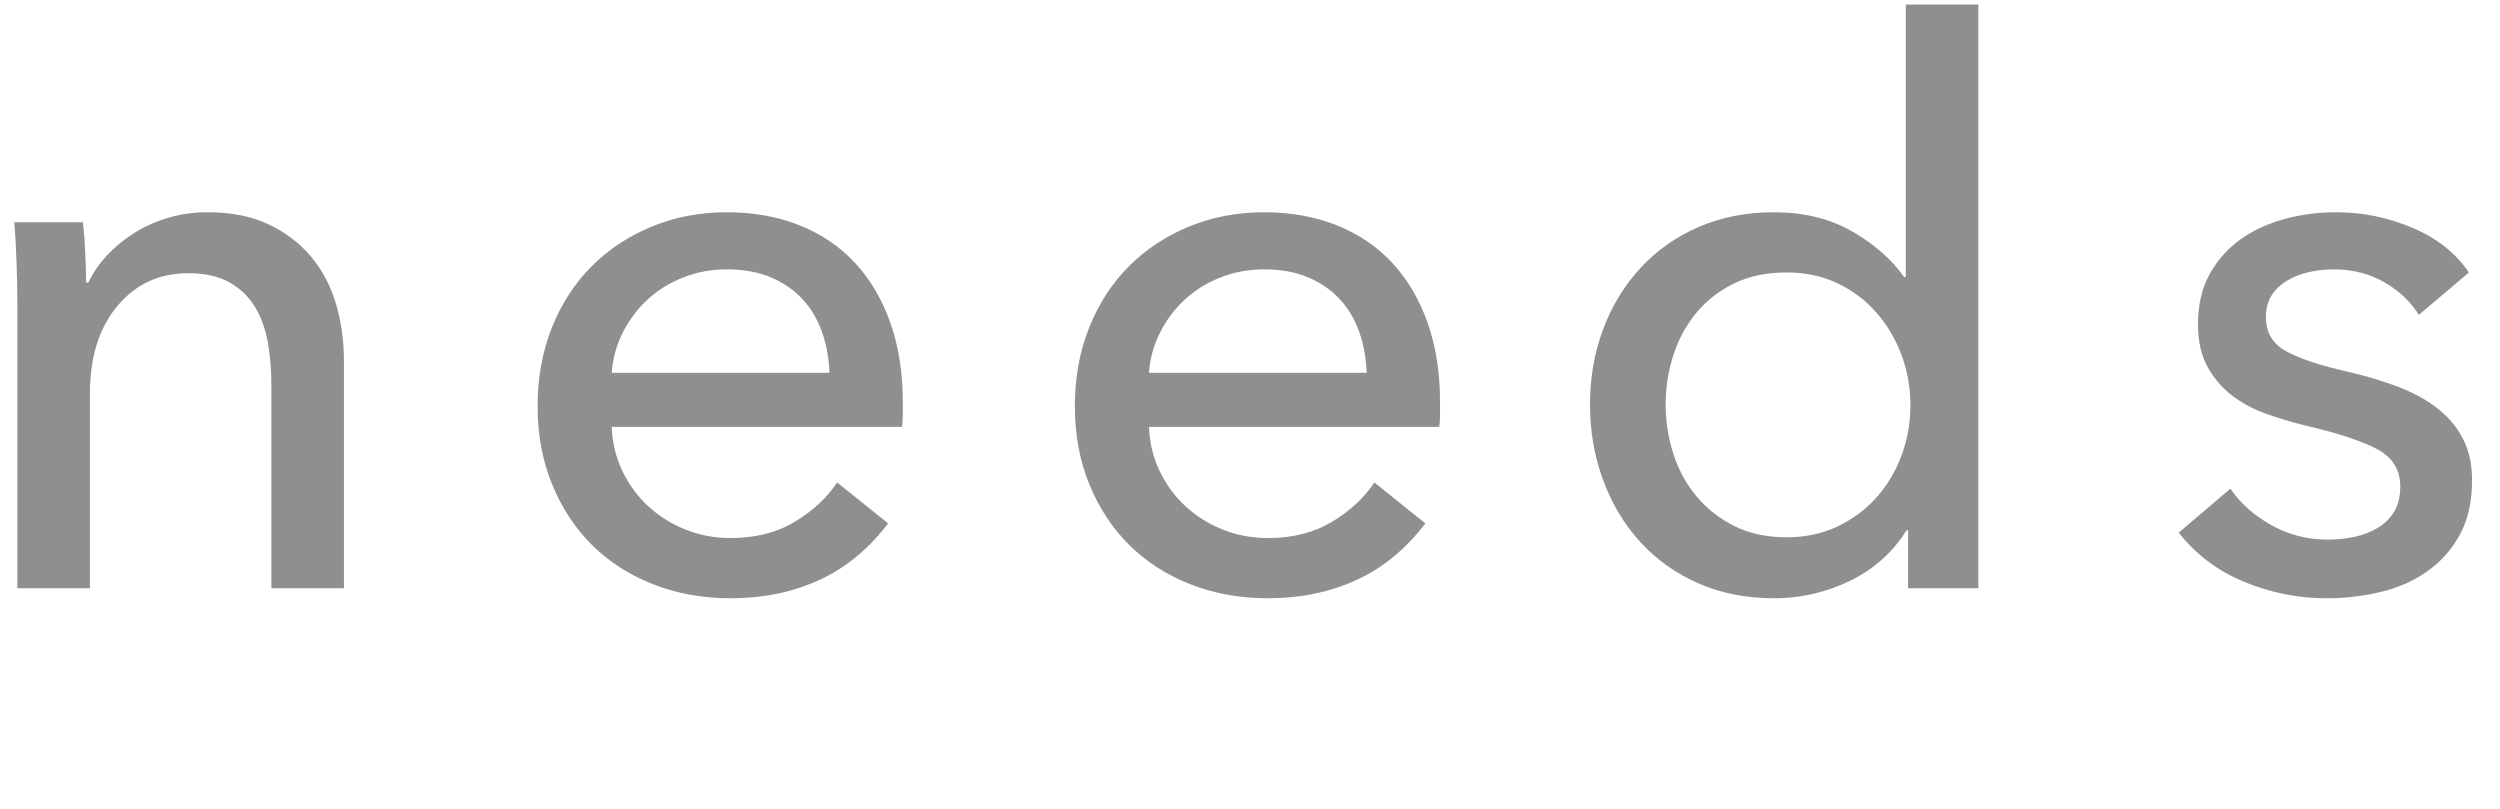 <?xml version="1.0" encoding="UTF-8"?>
<svg width="68px" height="22px" viewBox="0 0 68 22" version="1.1" xmlns="http://www.w3.org/2000/svg" xmlns:xlink="http://www.w3.org/1999/xlink">
    <title>title2</title>
    <g id="Page-1" stroke="none" stroke-width="1" fill="none" fill-rule="evenodd">
        <g id="aiyu_top-rn-PC" transform="translate(-670, -657)" fill="#8F8F8F" fill-rule="nonzero">
            <path d="M578.883,673.378 C580.199,673.378 581.326,673.13 582.264,672.633 C583.202,672.135 583.965,671.488 584.553,670.69 L584.553,670.69 L582.894,669.556 C582.446,670.2 581.879,670.69 581.193,671.026 C580.507,671.362 579.744,671.53 578.904,671.53 C578.05,671.53 577.277,671.376 576.583,671.068 C575.89,670.76 575.303,670.337 574.819,669.798 C574.337,669.259 573.966,668.625 573.707,667.897 C573.447,667.169 573.318,666.385 573.318,665.545 C573.318,664.733 573.451,663.966 573.717,663.245 C573.983,662.524 574.361,661.891 574.851,661.345 C575.341,660.799 575.933,660.369 576.625,660.053 C577.318,659.739 578.099,659.581 578.967,659.581 C579.737,659.581 580.455,659.745 581.12,660.074 C581.784,660.404 582.299,660.82 582.663,661.324 L582.663,661.324 L584.301,660.064 C584.021,659.686 583.685,659.354 583.293,659.067 C582.901,658.779 582.467,658.538 581.991,658.342 C581.515,658.146 581.018,657.999 580.5,657.901 C579.982,657.803 579.471,657.754 578.967,657.754 C577.833,657.754 576.783,657.943 575.817,658.321 C574.851,658.699 574.014,659.227 573.308,659.907 C572.601,660.586 572.048,661.404 571.649,662.364 C571.25,663.322 571.05,664.383 571.05,665.545 C571.05,666.693 571.246,667.746 571.638,668.706 C572.03,669.664 572.572,670.49 573.265,671.183 C573.958,671.876 574.784,672.415 575.744,672.801 C576.702,673.186 577.749,673.378 578.883,673.378 Z M592.035,673 L592.035,667.729 C592.035,666.735 592.287,665.941 592.791,665.346 C593.295,664.75 593.939,664.453 594.723,664.453 C595.185,664.453 595.559,664.537 595.846,664.705 C596.134,664.873 596.361,665.097 596.529,665.377 C596.697,665.657 596.812,665.979 596.875,666.343 C596.938,666.707 596.97,667.092 596.97,667.498 L596.97,667.498 L596.97,673 L598.944,673 L598.944,666.826 C598.944,666.266 598.87,665.741 598.723,665.251 C598.577,664.761 598.349,664.334 598.041,663.97 C597.733,663.606 597.348,663.316 596.886,663.098 C596.424,662.881 595.871,662.773 595.227,662.773 C594.513,662.773 593.869,662.948 593.295,663.298 C592.721,663.648 592.315,664.068 592.077,664.558 L592.077,664.558 L592.035,664.558 L592.035,657.124 L590.061,657.124 L590.061,673 L592.035,673 Z M607.45,673.252 C608.206,673.252 608.861,673.105 609.413,672.811 C609.966,672.517 610.425,672.104 610.789,671.572 L610.789,671.572 L610.852,671.572 C610.852,672.048 610.908,672.524 611.02,673 L611.02,673 L612.805,673 C612.749,672.762 612.711,672.457 612.689,672.087 C612.668,671.716 612.658,671.362 612.658,671.026 L612.658,671.026 L612.658,666.679 C612.658,666.133 612.574,665.622 612.406,665.146 C612.238,664.67 611.986,664.257 611.65,663.907 C611.314,663.557 610.884,663.28 610.359,663.077 C609.833,662.875 609.214,662.773 608.5,662.773 C607.688,662.773 606.928,662.906 606.221,663.172 C605.514,663.438 604.916,663.802 604.426,664.264 L604.426,664.264 L605.476,665.524 C605.812,665.188 606.229,664.912 606.726,664.694 C607.222,664.477 607.751,664.369 608.311,664.369 C609.053,664.369 609.648,664.548 610.096,664.904 C610.544,665.261 610.768,665.811 610.768,666.553 L610.768,666.553 L610.768,666.826 C609.928,666.826 609.095,666.861 608.269,666.931 C607.443,667.001 606.701,667.152 606.043,667.383 C605.385,667.614 604.853,667.949 604.447,668.39 C604.041,668.832 603.838,669.43 603.838,670.186 C603.838,670.76 603.953,671.243 604.184,671.635 C604.415,672.027 604.706,672.342 605.056,672.58 C605.406,672.818 605.794,672.99 606.221,673.095 C606.649,673.199 607.058,673.252 607.45,673.252 Z M607.891,671.698 C607.639,671.698 607.394,671.673 607.156,671.625 C606.918,671.576 606.701,671.488 606.505,671.362 C606.309,671.236 606.152,671.075 606.033,670.879 C605.913,670.683 605.854,670.438 605.854,670.144 C605.854,669.724 605.994,669.388 606.274,669.136 C606.554,668.884 606.908,668.695 607.335,668.569 C607.761,668.443 608.237,668.359 608.763,668.317 C609.288,668.275 609.795,668.254 610.285,668.254 L610.285,668.254 L610.768,668.254 L610.768,668.779 C610.768,669.619 610.519,670.316 610.023,670.869 C609.525,671.422 608.815,671.698 607.891,671.698 Z M619.929,673 L619.929,667.708 C619.929,666.714 620.178,665.919 620.674,665.324 C621.172,664.73 621.812,664.432 622.596,664.432 C623.058,664.432 623.436,664.516 623.73,664.684 C624.024,664.852 624.255,665.076 624.423,665.356 C624.591,665.636 624.707,665.958 624.769,666.322 C624.832,666.686 624.864,667.071 624.864,667.477 L624.864,667.477 L624.864,673 L626.838,673 L626.838,666.826 C626.838,666.266 626.764,665.741 626.617,665.251 C626.471,664.761 626.243,664.334 625.935,663.97 C625.627,663.606 625.242,663.316 624.78,663.098 C624.318,662.881 623.765,662.773 623.121,662.773 C622.757,662.773 622.407,662.822 622.071,662.92 C621.735,663.018 621.427,663.154 621.147,663.33 C620.867,663.505 620.619,663.707 620.402,663.938 C620.184,664.169 620.013,664.418 619.887,664.684 L619.887,664.684 L619.824,664.684 C619.824,664.474 619.817,664.212 619.803,663.896 C619.789,663.582 619.768,663.298 619.74,663.046 L619.74,663.046 L617.871,663.046 C617.899,663.368 617.92,663.739 617.934,664.159 C617.948,664.579 617.955,664.922 617.955,665.188 L617.955,665.188 L617.955,673 L619.929,673 Z M637.146,678.04 C638.182,678.04 639.05,677.886 639.75,677.578 C640.45,677.27 641.017,676.861 641.451,676.35 C641.885,675.838 642.193,675.25 642.375,674.586 C642.557,673.92 642.648,673.224 642.648,672.496 L642.648,672.496 L642.648,663.046 L640.737,663.046 L640.737,664.642 L640.695,664.642 C640.317,664.012 639.803,663.543 639.152,663.235 C638.5,662.927 637.818,662.773 637.104,662.773 C636.348,662.773 635.662,662.909 635.046,663.183 C634.43,663.456 633.905,663.827 633.471,664.295 C633.037,664.764 632.701,665.314 632.463,665.944 C632.225,666.574 632.106,667.246 632.106,667.96 C632.106,668.674 632.225,669.342 632.463,669.966 C632.701,670.588 633.037,671.131 633.471,671.593 C633.905,672.055 634.433,672.419 635.057,672.685 C635.679,672.951 636.369,673.084 637.125,673.084 C637.839,673.084 638.511,672.937 639.141,672.643 C639.771,672.349 640.268,671.922 640.632,671.362 L640.632,671.362 L640.674,671.362 L640.674,672.643 C640.674,673.161 640.615,673.644 640.495,674.092 C640.376,674.54 640.181,674.928 639.908,675.258 C639.635,675.587 639.274,675.846 638.826,676.034 C638.378,676.223 637.825,676.318 637.167,676.318 C636.481,676.318 635.812,676.171 635.162,675.877 C634.51,675.583 633.968,675.191 633.534,674.701 L633.534,674.701 L632.274,676.234 C632.904,676.808 633.657,677.253 634.532,677.567 C635.407,677.883 636.278,678.04 637.146,678.04 Z M637.44,671.425 C636.922,671.425 636.46,671.327 636.054,671.131 C635.648,670.935 635.302,670.676 635.014,670.354 C634.727,670.032 634.51,669.661 634.364,669.241 C634.216,668.821 634.143,668.38 634.143,667.918 C634.143,667.442 634.216,666.99 634.364,666.563 C634.51,666.136 634.727,665.765 635.014,665.451 C635.302,665.135 635.648,664.884 636.054,664.694 C636.46,664.505 636.922,664.411 637.44,664.411 C637.944,664.411 638.403,664.505 638.816,664.694 C639.229,664.884 639.586,665.139 639.886,665.461 C640.188,665.783 640.418,666.154 640.58,666.574 C640.74,666.994 640.821,667.442 640.821,667.918 C640.821,668.408 640.74,668.866 640.58,669.293 C640.418,669.721 640.191,670.091 639.897,670.407 C639.603,670.721 639.246,670.97 638.826,671.152 C638.406,671.334 637.944,671.425 637.44,671.425 Z M653.208,673.273 C654.09,673.273 654.891,673.109 655.612,672.779 C656.333,672.451 656.96,671.936 657.492,671.236 L657.492,671.236 L656.106,670.123 C655.826,670.543 655.441,670.9 654.951,671.194 C654.461,671.488 653.88,671.635 653.208,671.635 C652.774,671.635 652.365,671.558 651.98,671.404 C651.595,671.25 651.255,671.037 650.961,670.764 C650.667,670.49 650.433,670.168 650.258,669.798 C650.082,669.427 649.988,669.031 649.974,668.611 L649.974,668.611 L657.87,668.611 C657.884,668.499 657.891,668.387 657.891,668.275 L657.891,668.275 L657.891,667.939 C657.891,667.141 657.779,666.423 657.555,665.787 C657.331,665.149 657.013,664.607 656.6,664.159 C656.187,663.711 655.683,663.368 655.087,663.13 C654.492,662.892 653.831,662.773 653.103,662.773 C652.375,662.773 651.696,662.903 651.066,663.162 C650.436,663.42 649.89,663.781 649.428,664.243 C648.966,664.705 648.606,665.261 648.346,665.913 C648.087,666.563 647.958,667.274 647.958,668.044 C647.958,668.828 648.091,669.542 648.357,670.186 C648.623,670.83 648.987,671.38 649.449,671.835 C649.911,672.289 650.464,672.643 651.108,672.895 C651.752,673.147 652.452,673.273 653.208,673.273 Z M655.896,667.141 L649.974,667.141 C650.002,666.749 650.104,666.381 650.279,666.038 C650.453,665.696 650.678,665.398 650.951,665.146 C651.223,664.894 651.545,664.694 651.917,664.548 C652.288,664.4 652.683,664.327 653.103,664.327 C653.565,664.327 653.967,664.4 654.311,664.548 C654.654,664.694 654.941,664.894 655.172,665.146 C655.403,665.398 655.577,665.696 655.697,666.038 C655.816,666.381 655.882,666.749 655.896,667.141 L655.896,667.141 Z M672.446,673 L672.446,667.708 C672.446,666.714 672.694,665.919 673.192,665.324 C673.688,664.73 674.329,664.432 675.113,664.432 C675.575,664.432 675.953,664.516 676.247,664.684 C676.541,664.852 676.772,665.076 676.94,665.356 C677.108,665.636 677.223,665.958 677.287,666.322 C677.35,666.686 677.381,667.071 677.381,667.477 L677.381,667.477 L677.381,673 L679.355,673 L679.355,666.826 C679.355,666.266 679.282,665.741 679.135,665.251 C678.987,664.761 678.76,664.334 678.452,663.97 C678.144,663.606 677.759,663.316 677.297,663.098 C676.835,662.881 676.282,662.773 675.638,662.773 C675.274,662.773 674.924,662.822 674.588,662.92 C674.252,663.018 673.944,663.154 673.664,663.33 C673.384,663.505 673.135,663.707 672.918,663.938 C672.702,664.169 672.53,664.418 672.404,664.684 L672.404,664.684 L672.341,664.684 C672.341,664.474 672.334,664.212 672.32,663.896 C672.306,663.582 672.285,663.298 672.257,663.046 L672.257,663.046 L670.388,663.046 C670.416,663.368 670.437,663.739 670.451,664.159 C670.465,664.579 670.472,664.922 670.472,665.188 L670.472,665.188 L670.472,673 L672.446,673 Z M689.873,673.273 C690.755,673.273 691.557,673.109 692.278,672.779 C692.999,672.451 693.625,671.936 694.157,671.236 L694.157,671.236 L692.771,670.123 C692.491,670.543 692.106,670.9 691.616,671.194 C691.126,671.488 690.545,671.635 689.873,671.635 C689.439,671.635 689.029,671.558 688.644,671.404 C688.26,671.25 687.92,671.037 687.626,670.764 C687.332,670.49 687.097,670.168 686.923,669.798 C686.747,669.427 686.653,669.031 686.639,668.611 L686.639,668.611 L694.535,668.611 C694.549,668.499 694.556,668.387 694.556,668.275 L694.556,668.275 L694.556,667.939 C694.556,667.141 694.444,666.423 694.22,665.787 C693.996,665.149 693.678,664.607 693.264,664.159 C692.851,663.711 692.347,663.368 691.753,663.13 C691.158,662.892 690.496,662.773 689.768,662.773 C689.04,662.773 688.361,662.903 687.731,663.162 C687.101,663.42 686.555,663.781 686.093,664.243 C685.631,664.705 685.27,665.261 685.011,665.913 C684.753,666.563 684.623,667.274 684.623,668.044 C684.623,668.828 684.756,669.542 685.022,670.186 C685.288,670.83 685.652,671.38 686.114,671.835 C686.576,672.289 687.129,672.643 687.773,672.895 C688.417,673.147 689.117,673.273 689.873,673.273 Z M692.561,667.141 L686.639,667.141 C686.667,666.749 686.769,666.381 686.943,666.038 C687.119,665.696 687.342,665.398 687.615,665.146 C687.889,664.894 688.211,664.694 688.582,664.548 C688.952,664.4 689.348,664.327 689.768,664.327 C690.23,664.327 690.633,664.4 690.976,664.548 C691.318,664.694 691.606,664.894 691.837,665.146 C692.067,665.398 692.242,665.696 692.361,666.038 C692.481,666.381 692.547,666.749 692.561,667.141 L692.561,667.141 Z M704.486,673.273 C705.368,673.273 706.169,673.109 706.89,672.779 C707.611,672.451 708.238,671.936 708.77,671.236 L708.77,671.236 L707.384,670.123 C707.104,670.543 706.719,670.9 706.229,671.194 C705.739,671.488 705.158,671.635 704.486,671.635 C704.052,671.635 703.643,671.558 703.258,671.404 C702.872,671.25 702.533,671.037 702.239,670.764 C701.945,670.49 701.711,670.168 701.535,669.798 C701.361,669.427 701.266,669.031 701.252,668.611 L701.252,668.611 L709.148,668.611 C709.162,668.499 709.169,668.387 709.169,668.275 L709.169,668.275 L709.169,667.939 C709.169,667.141 709.057,666.423 708.833,665.787 C708.609,665.149 708.29,664.607 707.878,664.159 C707.465,663.711 706.961,663.368 706.365,663.13 C705.77,662.892 705.109,662.773 704.381,662.773 C703.653,662.773 702.974,662.903 702.344,663.162 C701.714,663.42 701.168,663.781 700.706,664.243 C700.244,664.705 699.884,665.261 699.625,665.913 C699.365,666.563 699.236,667.274 699.236,668.044 C699.236,668.828 699.369,669.542 699.635,670.186 C699.901,670.83 700.265,671.38 700.727,671.835 C701.189,672.289 701.742,672.643 702.386,672.895 C703.03,673.147 703.73,673.273 704.486,673.273 Z M707.174,667.141 L701.252,667.141 C701.28,666.749 701.381,666.381 701.557,666.038 C701.731,665.696 701.956,665.398 702.229,665.146 C702.501,664.894 702.823,664.694 703.194,664.548 C703.566,664.4 703.961,664.327 704.381,664.327 C704.843,664.327 705.245,664.4 705.588,664.548 C705.932,664.694 706.218,664.894 706.449,665.146 C706.681,665.398 706.856,665.696 706.975,666.038 C707.093,666.381 707.16,666.749 707.174,667.141 L707.174,667.141 Z M718.267,673.273 C718.981,673.273 719.663,673.115 720.314,672.801 C720.966,672.486 721.48,672.027 721.858,671.425 L721.858,671.425 L721.9,671.425 L721.9,673 L723.811,673 L723.811,657.124 L721.837,657.124 L721.837,664.537 L721.795,664.537 C721.445,664.047 720.969,663.63 720.367,663.288 C719.765,662.944 719.058,662.773 718.246,662.773 C717.504,662.773 716.825,662.906 716.209,663.172 C715.593,663.438 715.064,663.809 714.624,664.285 C714.183,664.761 713.843,665.317 713.605,665.955 C713.367,666.591 713.248,667.274 713.248,668.002 C713.248,668.73 713.367,669.416 713.605,670.06 C713.843,670.704 714.179,671.264 714.613,671.74 C715.047,672.216 715.572,672.591 716.188,672.864 C716.804,673.136 717.497,673.273 718.267,673.273 Z M718.603,671.614 C718.057,671.614 717.581,671.513 717.175,671.309 C716.769,671.106 716.426,670.837 716.146,670.501 C715.866,670.165 715.656,669.78 715.516,669.346 C715.376,668.912 715.306,668.464 715.306,668.002 C715.306,667.54 715.376,667.092 715.516,666.658 C715.656,666.224 715.866,665.839 716.146,665.503 C716.426,665.167 716.769,664.901 717.175,664.705 C717.581,664.509 718.057,664.411 718.603,664.411 C719.107,664.411 719.566,664.509 719.979,664.705 C720.391,664.901 720.745,665.167 721.039,665.503 C721.333,665.839 721.561,666.224 721.721,666.658 C721.883,667.092 721.963,667.547 721.963,668.023 C721.963,668.499 721.883,668.954 721.721,669.388 C721.561,669.822 721.333,670.203 721.039,670.533 C720.745,670.861 720.391,671.124 719.979,671.32 C719.566,671.516 719.107,671.614 718.603,671.614 Z M733.271,673.273 C733.775,673.273 734.265,673.217 734.741,673.105 C735.217,672.993 735.64,672.808 736.011,672.548 C736.383,672.289 736.68,671.957 736.904,671.551 C737.128,671.145 737.24,670.648 737.24,670.06 C737.24,669.626 737.156,669.248 736.988,668.926 C736.82,668.604 736.586,668.327 736.284,668.096 C735.984,667.865 735.63,667.673 735.224,667.519 C734.818,667.365 734.377,667.232 733.901,667.12 C733.145,666.952 732.578,666.766 732.2,666.563 C731.822,666.361 731.633,666.049 731.633,665.629 C731.633,665.391 731.686,665.192 731.79,665.03 C731.895,664.87 732.035,664.736 732.211,664.631 C732.385,664.527 732.585,664.449 732.809,664.4 C733.033,664.351 733.257,664.327 733.481,664.327 C733.985,664.327 734.44,664.442 734.846,664.673 C735.252,664.904 735.567,665.202 735.791,665.566 L735.791,665.566 L737.156,664.411 C736.792,663.879 736.278,663.473 735.612,663.193 C734.947,662.913 734.258,662.773 733.544,662.773 C733.068,662.773 732.606,662.832 732.158,662.952 C731.71,663.071 731.311,663.253 730.961,663.497 C730.611,663.742 730.327,664.058 730.111,664.442 C729.894,664.827 729.785,665.286 729.785,665.818 C729.785,666.28 729.872,666.668 730.048,666.984 C730.222,667.298 730.45,667.561 730.73,667.771 C731.01,667.981 731.322,668.145 731.664,668.264 C732.008,668.384 732.347,668.485 732.683,668.569 C733.537,668.765 734.184,668.975 734.625,669.199 C735.067,669.423 735.287,669.766 735.287,670.228 C735.287,670.508 735.231,670.739 735.119,670.921 C735.007,671.103 734.856,671.25 734.668,671.362 C734.479,671.474 734.269,671.554 734.038,671.604 C733.807,671.653 733.565,671.677 733.313,671.677 C732.753,671.677 732.239,671.544 731.769,671.278 C731.301,671.012 730.933,670.683 730.667,670.291 L730.667,670.291 L729.26,671.488 C729.736,672.09 730.335,672.538 731.056,672.832 C731.777,673.126 732.515,673.273 733.271,673.273 Z M750.577,660.715 C750.941,660.715 751.253,660.596 751.511,660.358 C751.77,660.12 751.9,659.819 751.9,659.455 C751.9,659.091 751.77,658.787 751.511,658.542 C751.253,658.297 750.941,658.174 750.577,658.174 C750.213,658.174 749.905,658.297 749.653,658.542 C749.401,658.787 749.275,659.091 749.275,659.455 C749.275,659.805 749.401,660.102 749.653,660.347 C749.905,660.592 750.213,660.715 750.577,660.715 Z M751.564,673 L751.564,663.046 L749.59,663.046 L749.59,673 L751.564,673 Z M759.852,673 L759.852,667.708 C759.852,666.714 760.101,665.919 760.597,665.324 C761.095,664.73 761.735,664.432 762.519,664.432 C762.981,664.432 763.359,664.516 763.653,664.684 C763.947,664.852 764.178,665.076 764.346,665.356 C764.514,665.636 764.63,665.958 764.692,666.322 C764.755,666.686 764.787,667.071 764.787,667.477 L764.787,667.477 L764.787,673 L766.761,673 L766.761,666.826 C766.761,666.266 766.688,665.741 766.54,665.251 C766.394,664.761 766.166,664.334 765.858,663.97 C765.55,663.606 765.165,663.316 764.703,663.098 C764.241,662.881 763.688,662.773 763.044,662.773 C762.68,662.773 762.33,662.822 761.994,662.92 C761.658,663.018 761.35,663.154 761.07,663.33 C760.79,663.505 760.542,663.707 760.324,663.938 C760.107,664.169 759.936,664.418 759.81,664.684 L759.81,664.684 L759.747,664.684 C759.747,664.474 759.74,664.212 759.726,663.896 C759.712,663.582 759.691,663.298 759.663,663.046 L759.663,663.046 L757.794,663.046 C757.822,663.368 757.843,663.739 757.857,664.159 C757.871,664.579 757.878,664.922 757.878,665.188 L757.878,665.188 L757.878,673 L759.852,673 Z M775.809,673.168 C776.117,673.168 776.414,673.144 776.702,673.095 C776.989,673.045 777.251,672.979 777.489,672.895 L777.489,672.895 L777.426,671.278 C777.258,671.362 777.069,671.425 776.859,671.467 C776.649,671.509 776.453,671.53 776.271,671.53 C775.781,671.53 775.424,671.4 775.2,671.141 C774.976,670.883 774.864,670.452 774.864,669.85 L774.864,669.85 L774.864,664.663 L777.51,664.663 L777.51,663.046 L774.864,663.046 L774.864,660.19 L772.911,660.19 L772.911,663.046 L771,663.046 L771,664.663 L772.911,664.663 L772.911,670.06 C772.911,671.096 773.159,671.873 773.657,672.391 C774.154,672.909 774.871,673.168 775.809,673.168 Z M786.583,673.273 C787.339,673.273 788.046,673.144 788.704,672.885 C789.362,672.625 789.933,672.261 790.415,671.793 C790.899,671.323 791.277,670.767 791.549,670.123 C791.822,669.479 791.959,668.772 791.959,668.002 C791.959,667.232 791.822,666.529 791.549,665.891 C791.277,665.255 790.899,664.705 790.415,664.243 C789.933,663.781 789.362,663.42 788.704,663.162 C788.046,662.903 787.339,662.773 786.583,662.773 C785.827,662.773 785.12,662.903 784.462,663.162 C783.804,663.42 783.237,663.781 782.761,664.243 C782.285,664.705 781.91,665.255 781.638,665.891 C781.365,666.529 781.228,667.232 781.228,668.002 C781.228,668.772 781.365,669.479 781.638,670.123 C781.91,670.767 782.285,671.323 782.761,671.793 C783.237,672.261 783.804,672.625 784.462,672.885 C785.12,673.144 785.827,673.273 786.583,673.273 Z M786.583,671.614 C786.051,671.614 785.578,671.516 785.165,671.32 C784.753,671.124 784.406,670.858 784.126,670.522 C783.846,670.186 783.633,669.801 783.486,669.367 C783.338,668.933 783.265,668.478 783.265,668.002 C783.265,667.526 783.338,667.071 783.486,666.637 C783.633,666.203 783.846,665.822 784.126,665.492 C784.406,665.163 784.753,664.901 785.165,664.705 C785.578,664.509 786.051,664.411 786.583,664.411 C787.115,664.411 787.587,664.509 788,664.705 C788.413,664.901 788.76,665.163 789.04,665.492 C789.32,665.822 789.534,666.203 789.681,666.637 C789.827,667.071 789.901,667.526 789.901,668.002 C789.901,668.478 789.827,668.933 789.681,669.367 C789.534,669.801 789.32,670.186 789.04,670.522 C788.76,670.858 788.413,671.124 788,671.32 C787.587,671.516 787.115,671.614 786.583,671.614 Z M809.938,673 L812.374,665.524 L812.416,665.524 L814.873,673 L816.931,673 L820.228,663.046 L818.149,663.046 L815.902,670.648 L815.86,670.648 L813.445,663.046 L811.366,663.046 L808.993,670.648 L808.951,670.648 L806.704,663.046 L804.562,663.046 L807.88,673 L809.938,673 Z M827.292,673.252 C828.048,673.252 828.702,673.105 829.255,672.811 C829.808,672.517 830.267,672.104 830.631,671.572 L830.631,671.572 L830.694,671.572 C830.694,672.048 830.75,672.524 830.862,673 L830.862,673 L832.647,673 C832.591,672.762 832.553,672.457 832.532,672.087 C832.51,671.716 832.5,671.362 832.5,671.026 L832.5,671.026 L832.5,666.679 C832.5,666.133 832.416,665.622 832.248,665.146 C832.08,664.67 831.828,664.257 831.492,663.907 C831.156,663.557 830.726,663.28 830.201,663.077 C829.676,662.875 829.056,662.773 828.342,662.773 C827.53,662.773 826.77,662.906 826.063,663.172 C825.356,663.438 824.758,663.802 824.268,664.264 L824.268,664.264 L825.318,665.524 C825.654,665.188 826.071,664.912 826.567,664.694 C827.064,664.477 827.593,664.369 828.153,664.369 C828.895,664.369 829.49,664.548 829.938,664.904 C830.386,665.261 830.61,665.811 830.61,666.553 L830.61,666.553 L830.61,666.826 C829.77,666.826 828.937,666.861 828.111,666.931 C827.285,667.001 826.543,667.152 825.885,667.383 C825.227,667.614 824.695,667.949 824.289,668.39 C823.883,668.832 823.68,669.43 823.68,670.186 C823.68,670.76 823.795,671.243 824.027,671.635 C824.258,672.027 824.548,672.342 824.898,672.58 C825.248,672.818 825.636,672.99 826.063,673.095 C826.49,673.199 826.9,673.252 827.292,673.252 Z M827.727,671.698 C827.475,671.698 827.23,671.673 826.992,671.625 C826.754,671.576 826.537,671.488 826.341,671.362 C826.145,671.236 825.987,671.075 825.869,670.879 C825.75,670.683 825.69,670.438 825.69,670.144 C825.69,669.724 825.83,669.388 826.11,669.136 C826.39,668.884 826.744,668.695 827.17,668.569 C827.597,668.443 828.073,668.359 828.598,668.317 C829.124,668.275 829.631,668.254 830.121,668.254 L830.121,668.254 L830.604,668.254 L830.604,668.779 C830.604,669.619 830.356,670.316 829.859,670.869 C829.361,671.422 828.651,671.698 827.727,671.698 Z M840.058,673 L840.058,667.708 C840.058,666.714 840.307,665.919 840.803,665.324 C841.301,664.73 841.941,664.432 842.725,664.432 C843.187,664.432 843.565,664.516 843.859,664.684 C844.153,664.852 844.384,665.076 844.552,665.356 C844.72,665.636 844.836,665.958 844.899,666.322 C844.962,666.686 844.993,667.071 844.993,667.477 L844.993,667.477 L844.993,673 L846.967,673 L846.967,666.826 C846.967,666.266 846.894,665.741 846.746,665.251 C846.6,664.761 846.372,664.334 846.064,663.97 C845.756,663.606 845.371,663.316 844.909,663.098 C844.447,662.881 843.894,662.773 843.25,662.773 C842.886,662.773 842.536,662.822 842.2,662.92 C841.864,663.018 841.556,663.154 841.276,663.33 C840.996,663.505 840.747,663.707 840.53,663.938 C840.313,664.169 840.142,664.418 840.016,664.684 L840.016,664.684 L839.953,664.684 C839.953,664.474 839.946,664.212 839.932,663.896 C839.918,663.582 839.897,663.298 839.869,663.046 L839.869,663.046 L838,663.046 C838.028,663.368 838.049,663.739 838.063,664.159 C838.077,664.579 838.084,664.922 838.084,665.188 L838.084,665.188 L838.084,673 L840.058,673 Z M856.059,673.168 C856.367,673.168 856.664,673.144 856.952,673.095 C857.239,673.045 857.501,672.979 857.739,672.895 L857.739,672.895 L857.676,671.278 C857.508,671.362 857.319,671.425 857.109,671.467 C856.899,671.509 856.703,671.53 856.521,671.53 C856.031,671.53 855.674,671.4 855.45,671.141 C855.226,670.883 855.114,670.452 855.114,669.85 L855.114,669.85 L855.114,664.663 L857.76,664.663 L857.76,663.046 L855.114,663.046 L855.114,660.19 L853.161,660.19 L853.161,663.046 L851.25,663.046 L851.25,664.663 L853.161,664.663 L853.161,670.06 C853.161,671.096 853.409,671.873 853.907,672.391 C854.404,672.909 855.121,673.168 856.059,673.168 Z M866.011,673.273 C866.515,673.273 867.005,673.217 867.481,673.105 C867.957,672.993 868.38,672.808 868.751,672.548 C869.122,672.289 869.42,671.957 869.644,671.551 C869.868,671.145 869.98,670.648 869.98,670.06 C869.98,669.626 869.896,669.248 869.728,668.926 C869.56,668.604 869.326,668.327 869.024,668.096 C868.723,667.865 868.37,667.673 867.964,667.519 C867.558,667.365 867.117,667.232 866.641,667.12 C865.885,666.952 865.318,666.766 864.94,666.563 C864.562,666.361 864.373,666.049 864.373,665.629 C864.373,665.391 864.426,665.192 864.53,665.03 C864.635,664.87 864.775,664.736 864.951,664.631 C865.125,664.527 865.325,664.449 865.549,664.4 C865.773,664.351 865.997,664.327 866.221,664.327 C866.725,664.327 867.18,664.442 867.586,664.673 C867.992,664.904 868.307,665.202 868.531,665.566 L868.531,665.566 L869.896,664.411 C869.532,663.879 869.018,663.473 868.352,663.193 C867.688,662.913 866.998,662.773 866.284,662.773 C865.808,662.773 865.346,662.832 864.898,662.952 C864.45,663.071 864.051,663.253 863.701,663.497 C863.351,663.742 863.067,664.058 862.851,664.442 C862.634,664.827 862.525,665.286 862.525,665.818 C862.525,666.28 862.612,666.668 862.788,666.984 C862.962,667.298 863.19,667.561 863.47,667.771 C863.75,667.981 864.062,668.145 864.404,668.264 C864.747,668.384 865.087,668.485 865.423,668.569 C866.277,668.765 866.924,668.975 867.365,669.199 C867.807,669.423 868.027,669.766 868.027,670.228 C868.027,670.508 867.971,670.739 867.859,670.921 C867.747,671.103 867.596,671.25 867.408,671.362 C867.218,671.474 867.009,671.554 866.778,671.604 C866.547,671.653 866.305,671.677 866.053,671.677 C865.493,671.677 864.979,671.544 864.51,671.278 C864.04,671.012 863.673,670.683 863.407,670.291 L863.407,670.291 L862,671.488 C862.476,672.09 863.074,672.538 863.795,672.832 C864.516,673.126 865.255,673.273 866.011,673.273 Z M875.968,673.126 C876.374,673.126 876.71,672.986 876.976,672.706 C877.242,672.426 877.375,672.104 877.375,671.74 C877.375,671.362 877.242,671.04 876.976,670.774 C876.71,670.508 876.374,670.375 875.968,670.375 C875.562,670.375 875.226,670.511 874.96,670.784 C874.694,671.058 874.561,671.383 874.561,671.761 C874.561,672.125 874.697,672.443 874.971,672.716 C875.244,672.99 875.576,673.126 875.968,673.126 Z" id="Changeneedsintowants."></path>
        </g>
    </g>
</svg>
